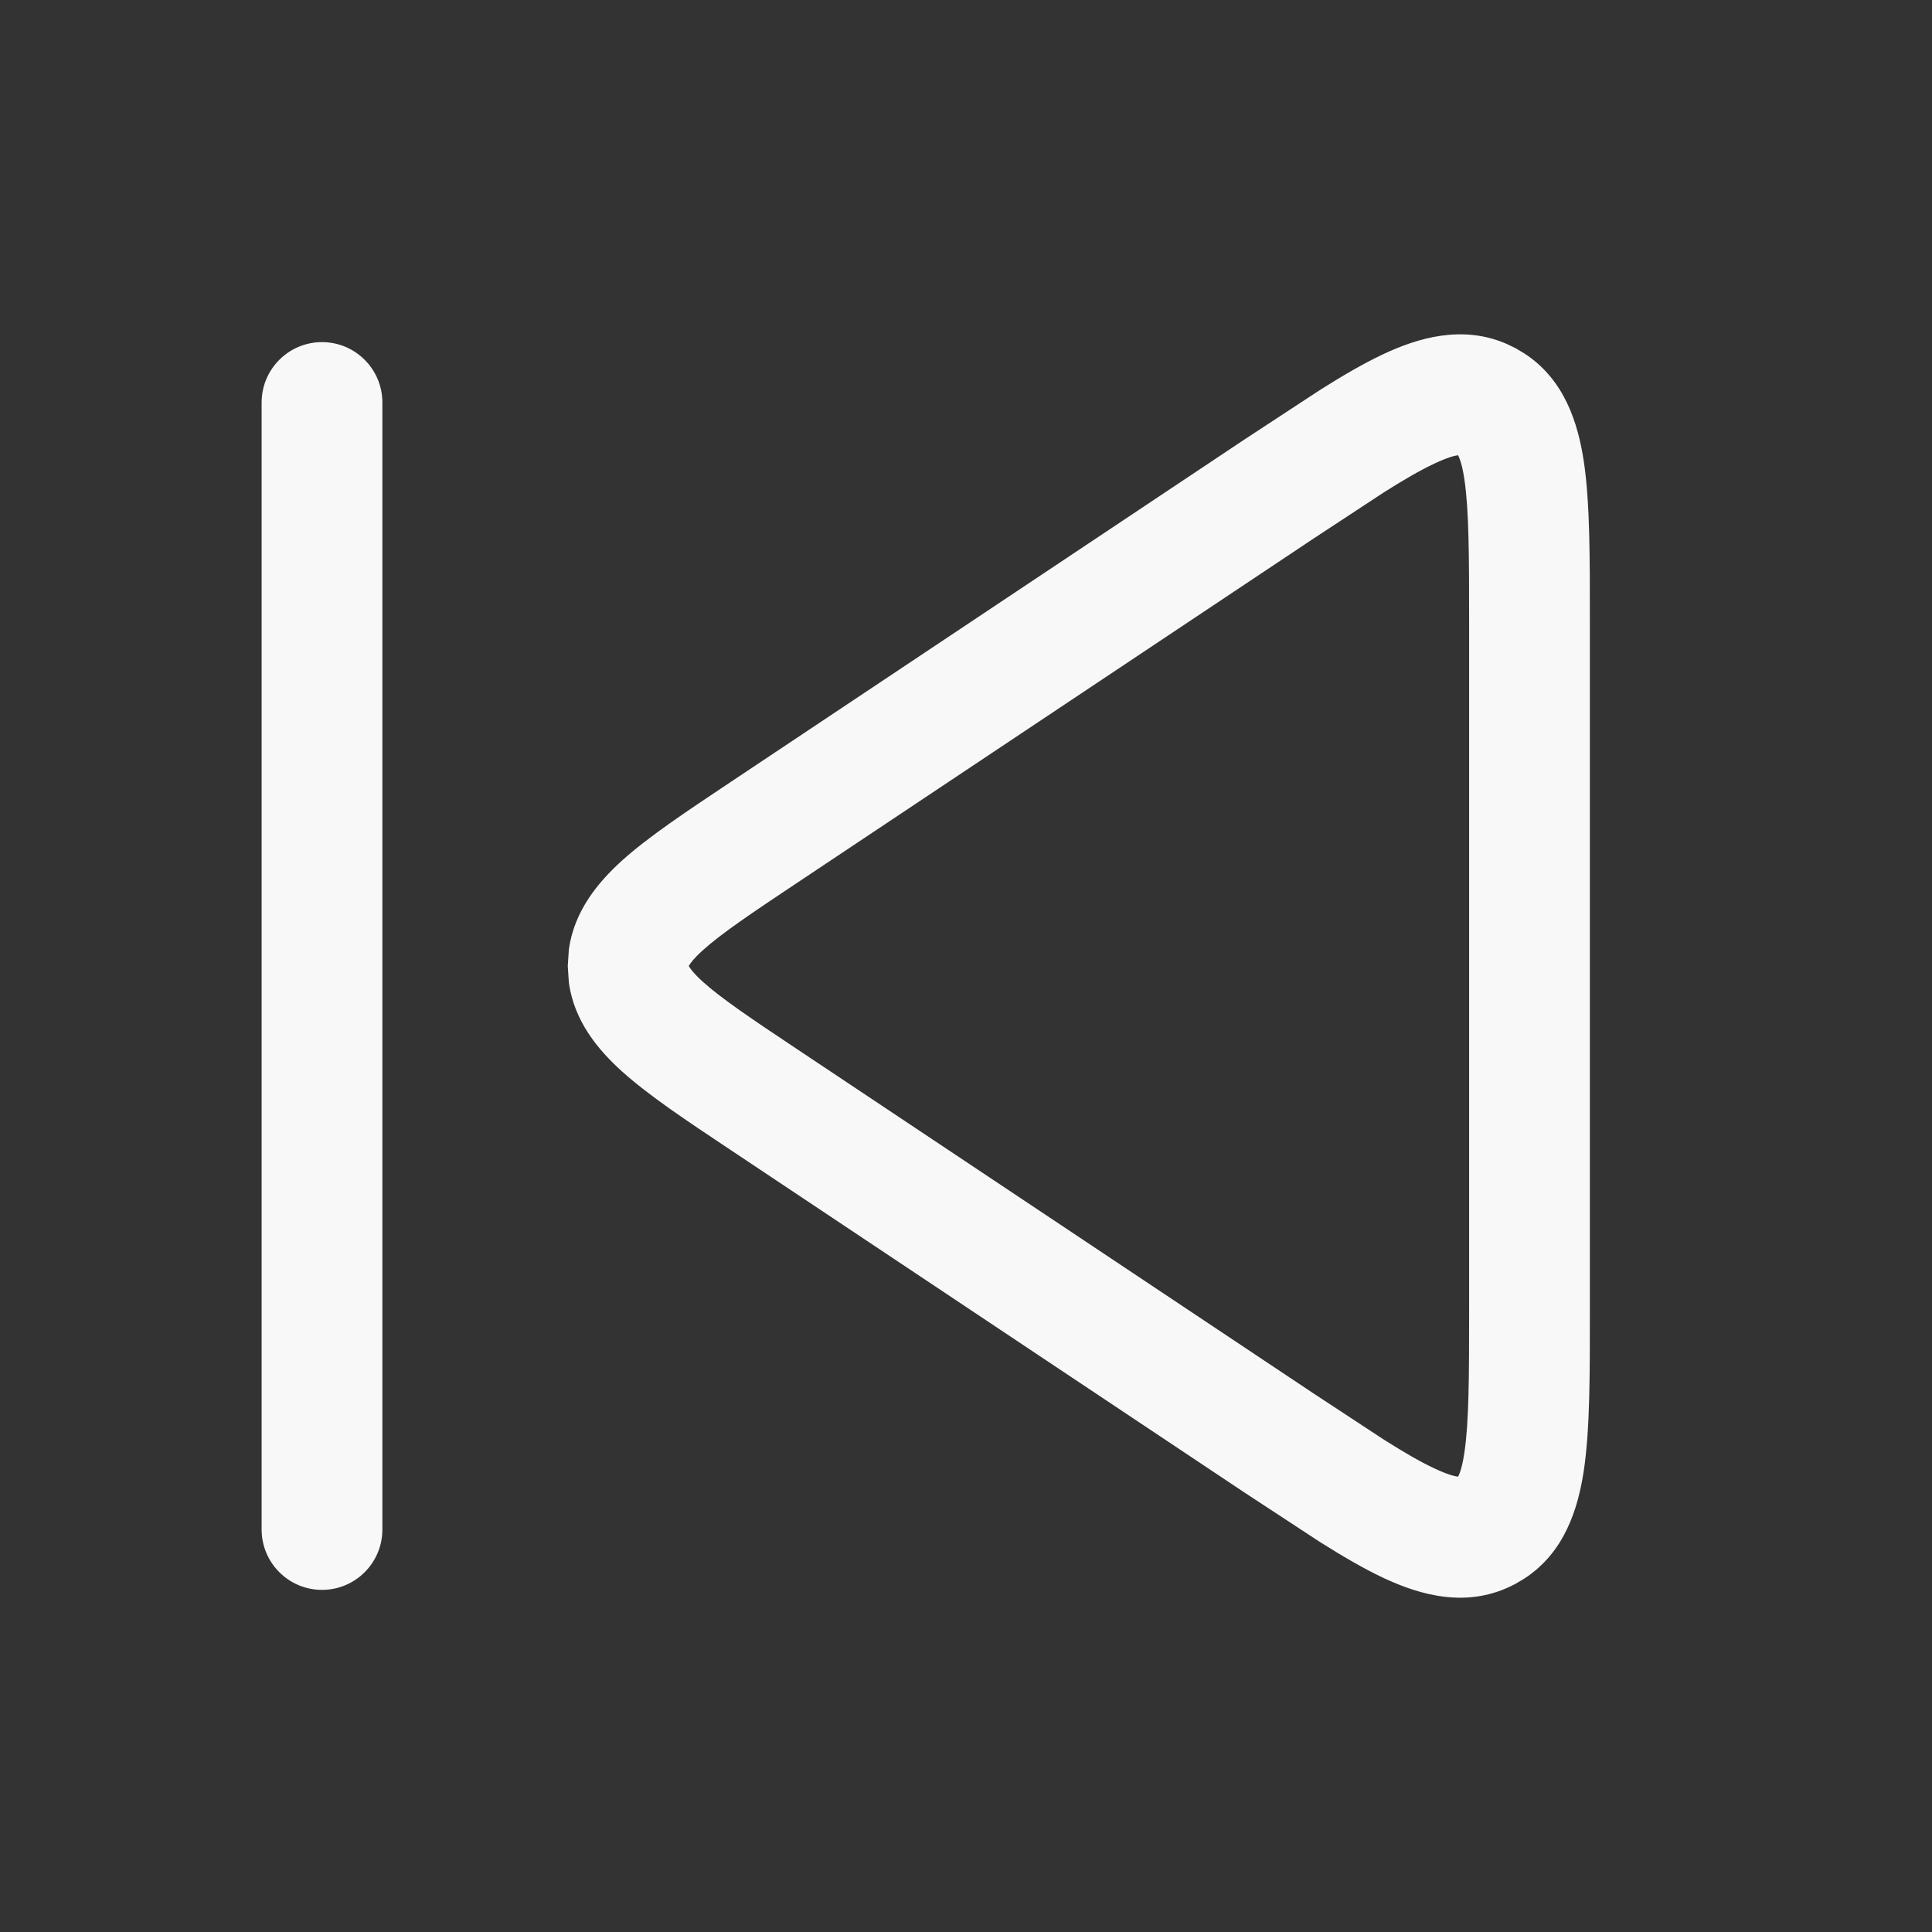 <svg width="24" height="24" viewBox="0 0 24 24" fill="none" xmlns="http://www.w3.org/2000/svg">
<rect x="0" y="0" width="24" height="24" fill="#333333" stroke="none"/>
<path d="M17.176 4.403C17.617 4.195 18.166 4.033 18.716 4.272L18.826 4.325L18.932 4.388C19.436 4.713 19.604 5.258 19.676 5.741C19.752 6.256 19.75 6.94 19.75 7.737V16.263C19.75 17.06 19.752 17.744 19.676 18.259C19.604 18.742 19.436 19.287 18.932 19.612L18.826 19.675C18.239 19.989 17.647 19.819 17.176 19.597C16.941 19.486 16.681 19.334 16.398 19.156L15.475 18.551L9.08 14.288C8.536 13.926 8.057 13.608 7.724 13.307C7.422 13.034 7.134 12.683 7.067 12.21L7.053 12L7.067 11.79C7.135 11.317 7.423 10.966 7.724 10.693C8.057 10.392 8.536 10.075 9.08 9.712L15.475 5.449L16.398 4.844C16.681 4.665 16.941 4.514 17.176 4.403ZM4 4.25C4.414 4.25 4.75 4.586 4.75 5V19C4.75 19.414 4.414 19.75 4 19.75C3.586 19.75 3.25 19.414 3.25 19V5C3.25 4.586 3.586 4.25 4 4.25ZM18.113 5.655C18.071 5.66 17.981 5.682 17.816 5.76C17.643 5.841 17.442 5.958 17.196 6.113L16.307 6.697L9.912 10.96C9.327 11.35 8.96 11.597 8.729 11.806C8.62 11.904 8.576 11.966 8.559 11.995C8.558 11.997 8.556 11.999 8.556 12C8.556 12.002 8.558 12.003 8.559 12.005C8.576 12.034 8.62 12.096 8.729 12.194C8.96 12.403 9.327 12.65 9.912 13.04L16.307 17.303L17.196 17.887C17.442 18.042 17.643 18.159 17.816 18.24C17.981 18.318 18.071 18.339 18.113 18.344C18.133 18.306 18.166 18.22 18.192 18.039C18.248 17.66 18.25 17.11 18.25 16.263V7.737C18.25 6.89 18.248 6.339 18.192 5.961C18.166 5.779 18.132 5.692 18.113 5.655Z" fill="#F8F8F8"/>
</svg>
